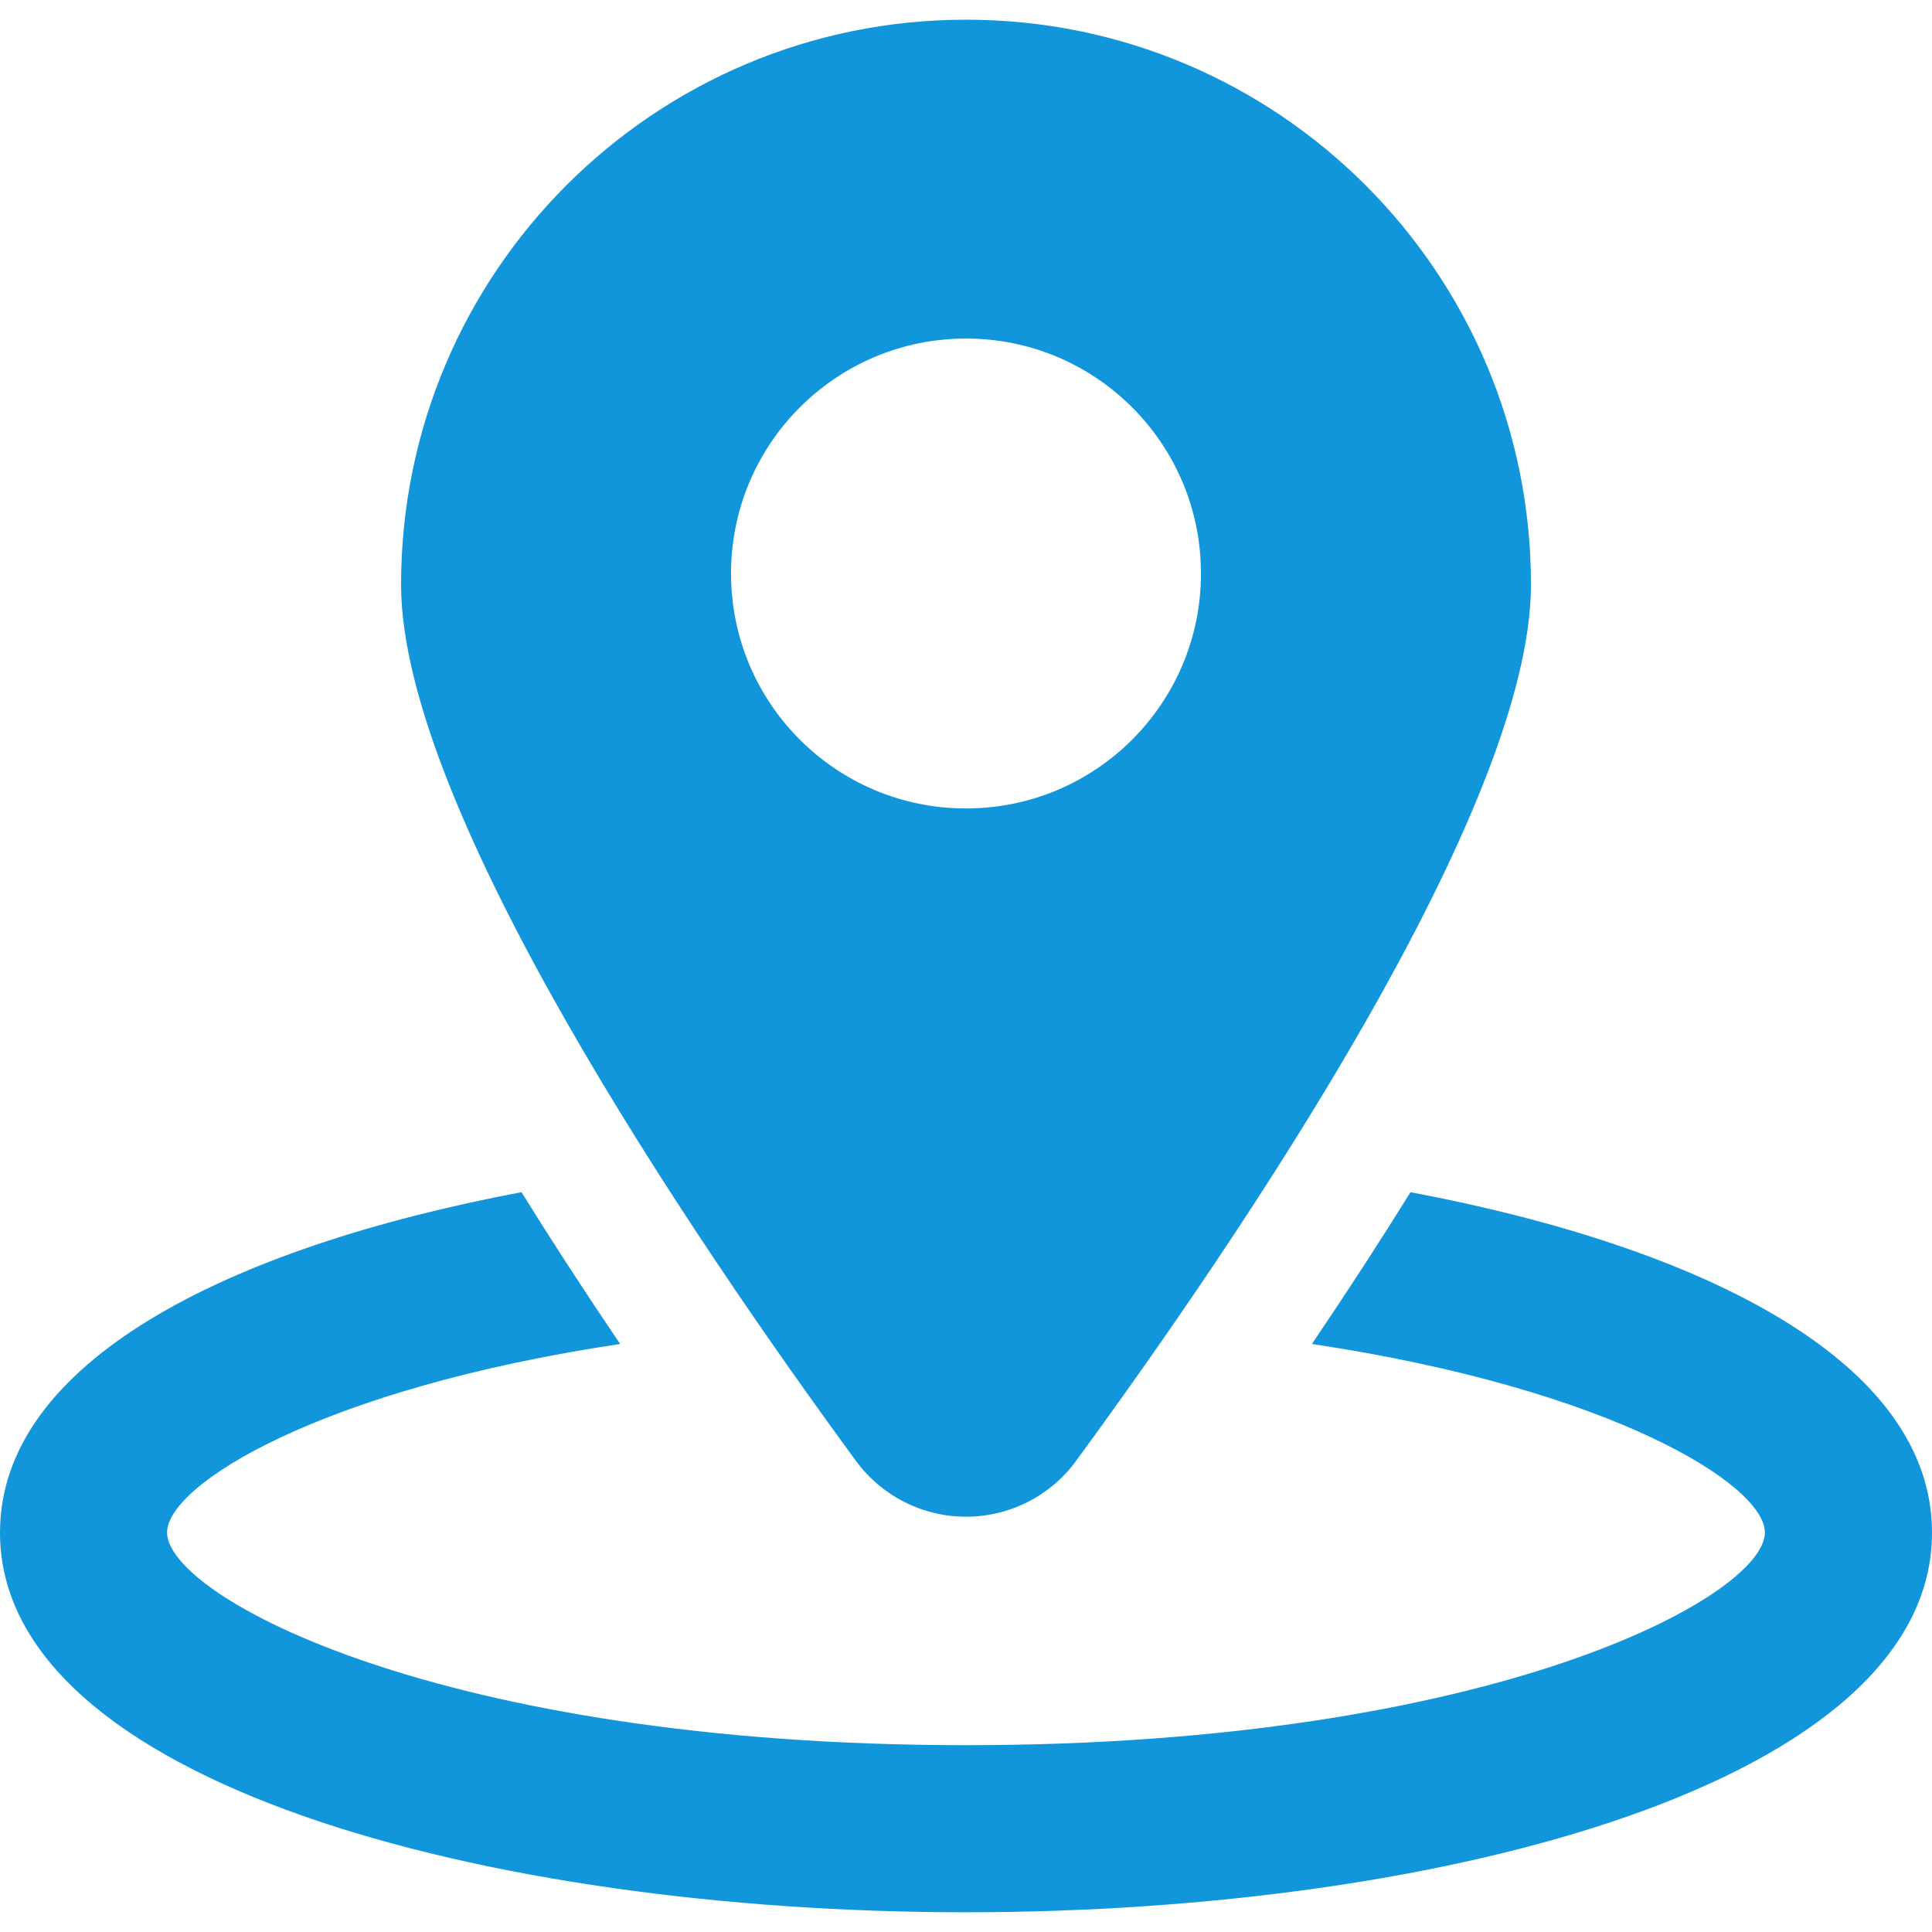 <?xml version="1.0" standalone="no"?><!DOCTYPE svg PUBLIC "-//W3C//DTD SVG 1.1//EN" "http://www.w3.org/Graphics/SVG/1.1/DTD/svg11.dtd"><svg t="1623739801067" class="icon" viewBox="0 0 1024 1024" version="1.1" xmlns="http://www.w3.org/2000/svg" p-id="41946" xmlns:xlink="http://www.w3.org/1999/xlink" width="128" height="128"><defs><style type="text/css"></style></defs><path d="M747.6 631.88c-15.99 25.758-33.407 52.586-52.274 80.462 158.806 23.751 240.094 74.642 240.094 99.931 0 33.697-144.043 112.71-423.409 112.71-279.388 0-423.453-79.013-423.453-112.71 0-25.312 81.288-76.181 240.138-99.931-18.889-27.876-36.306-54.705-52.296-80.462C119.645 661.473 0 722.221 0 812.296c0 132.134 257.6 201.245 512.011 201.245s511.989-69.133 511.989-201.245C1024 722.221 904.377 661.473 747.6 631.88z" fill="#1296db" p-id="41947"></path><path d="M512.033 803.888c23.015 0 44.669-10.95 58.273-29.549 87.086-118.865 241.142-345.846 241.142-464.465 0-165.385-134.074-299.437-299.437-299.437-165.407 0-299.437 134.052-299.437 299.437 0 118.597 154.011 345.6 241.12 464.465C467.364 792.938 489.019 803.888 512.033 803.888zM387.459 303.964c0-68.777 55.753-124.529 124.552-124.529 68.777 0 124.529 55.753 124.529 124.529s-55.753 124.529-124.529 124.529C443.212 428.516 387.459 372.763 387.459 303.964z" fill="#1296db" p-id="41948"></path></svg>